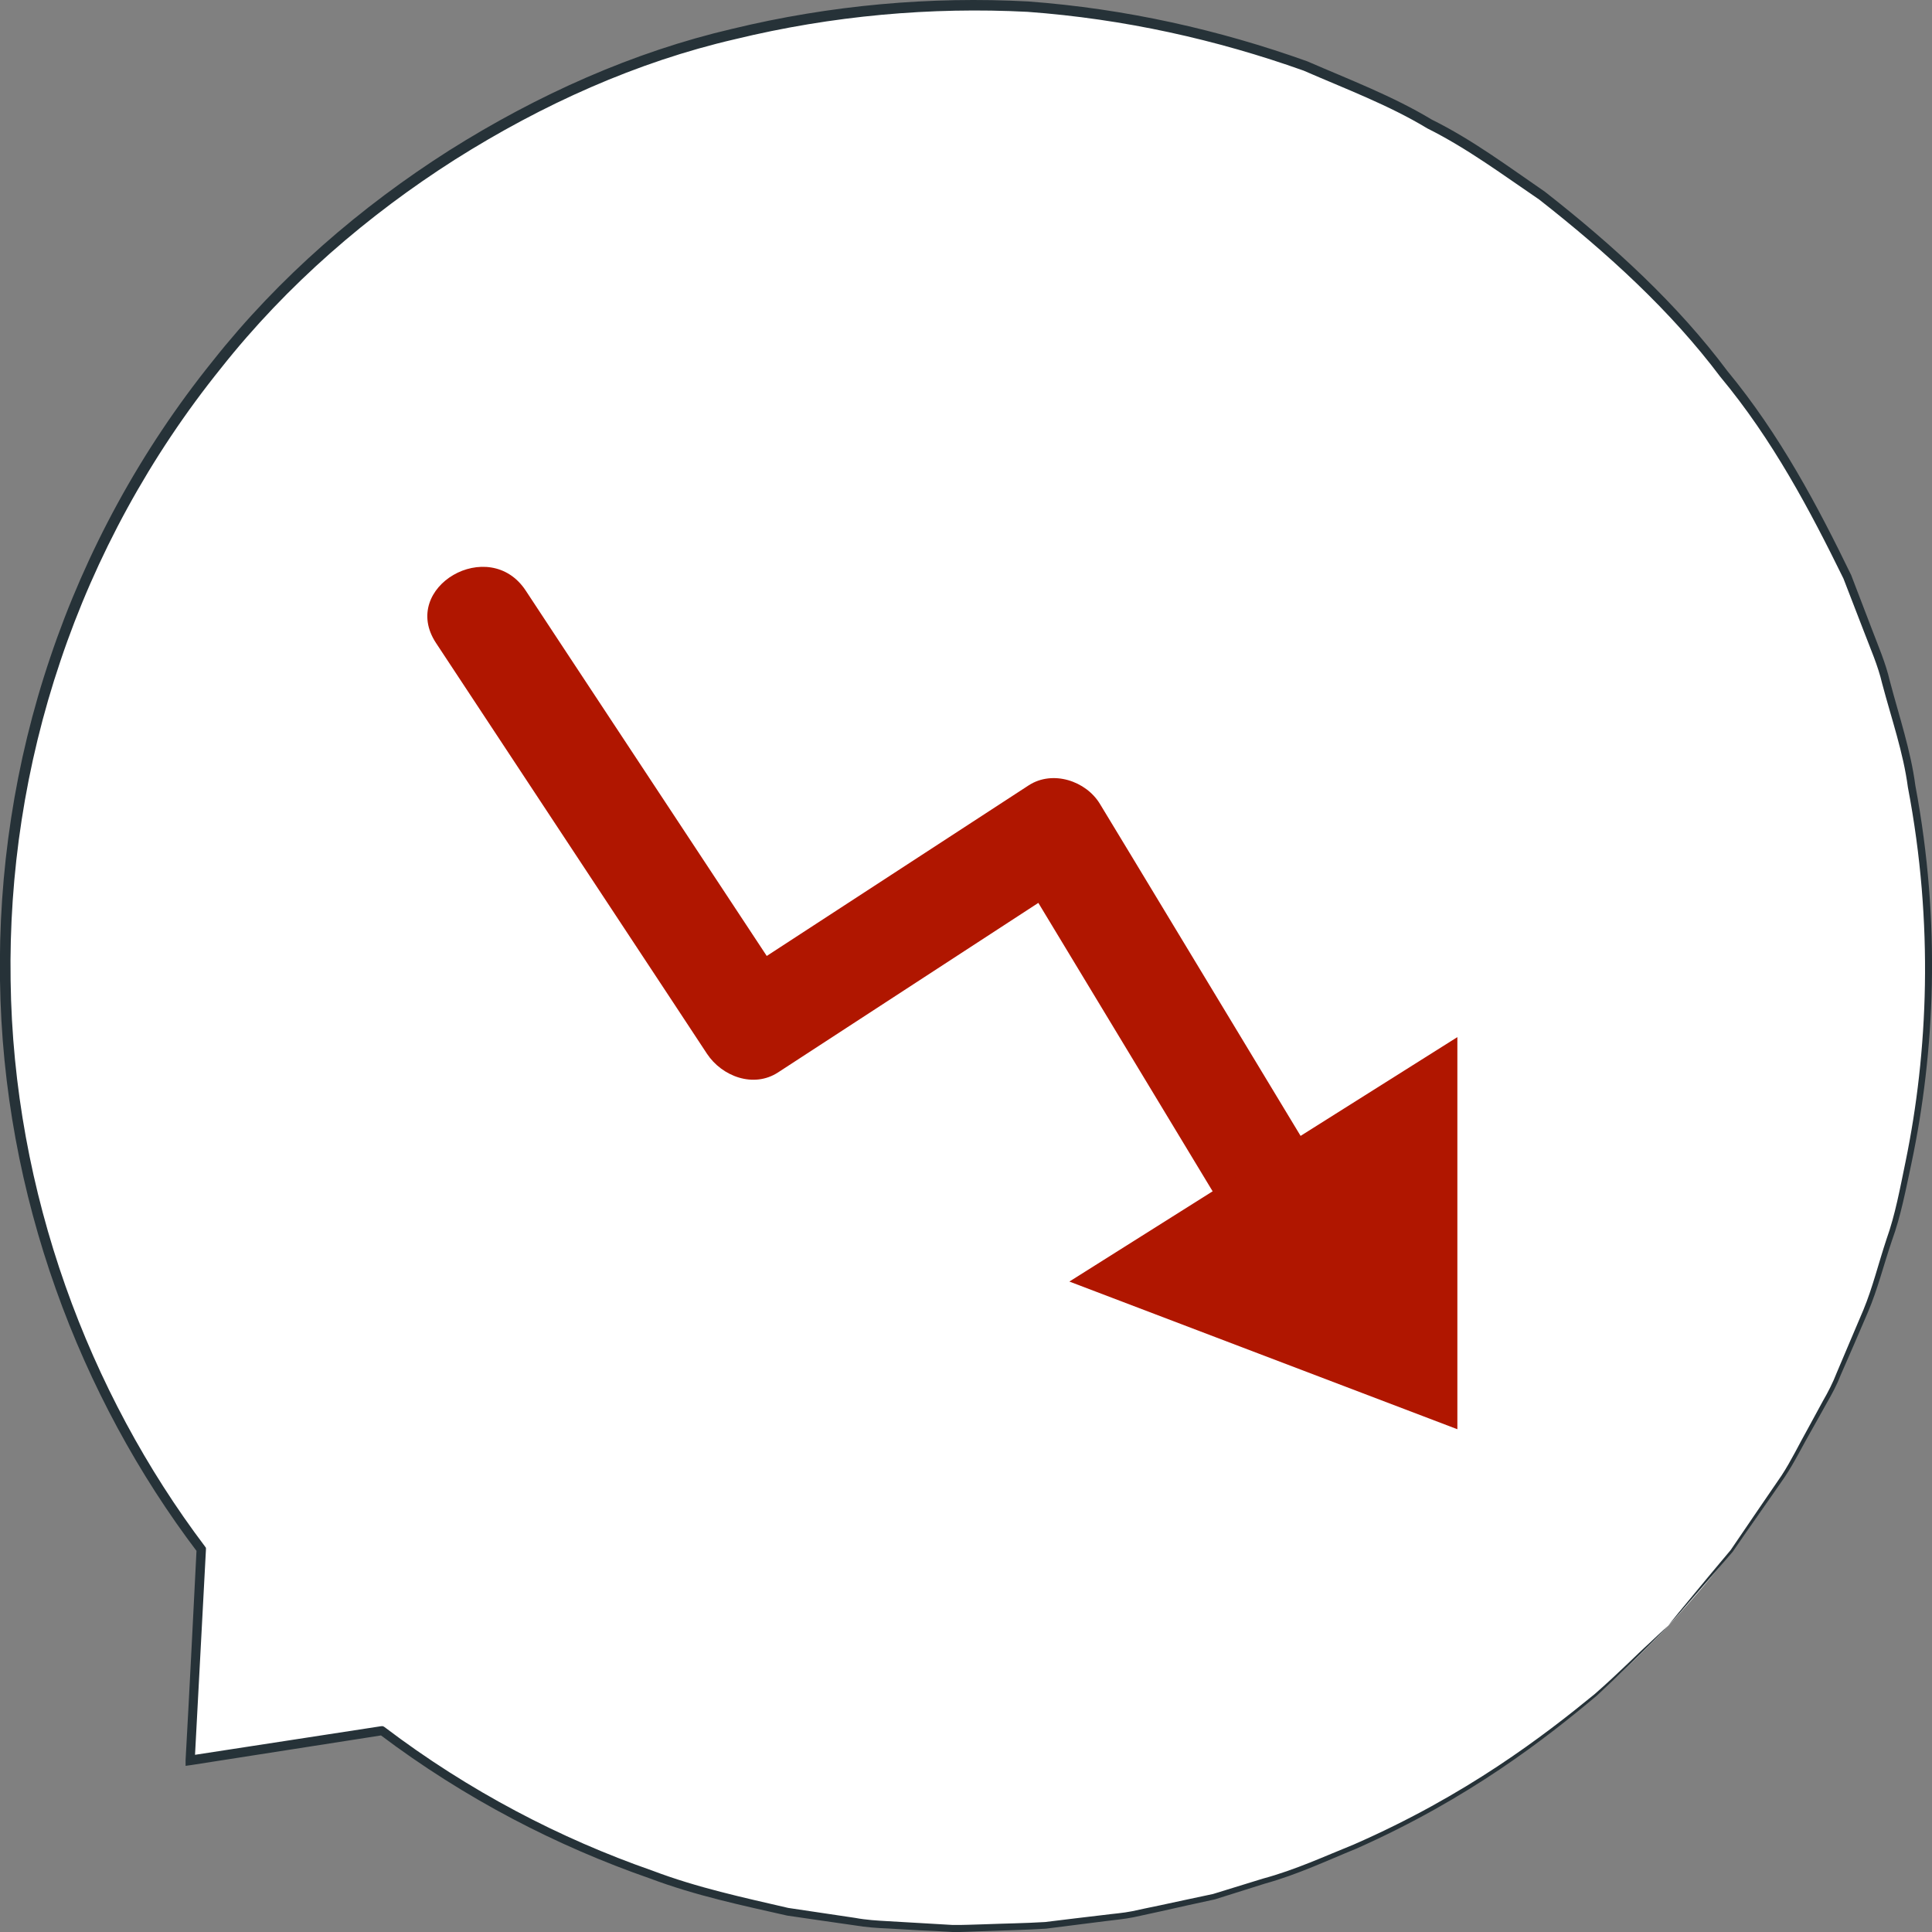 <?xml version="1.0" encoding="UTF-8"?> <svg xmlns="http://www.w3.org/2000/svg" width="69" height="69" viewBox="0 0 69 69" fill="none"><rect x="0" y="0" width="69" height="69" fill="#808080" stroke="none"/> <g clip-path="url(#clip0_40_2)"> <path d="M59.597 58.045C72.592 44.212 71.917 22.473 58.075 9.479C44.234 -3.508 22.48 -2.833 9.478 10.999C-2.189 23.415 -2.828 42.217 7.184 55.331L6.791 62.866L13.641 61.806C27.483 72.419 47.395 71.025 59.597 58.045Z" fill="white"></path> <path d="M59.597 58.045C59.597 58.045 58.743 58.957 57.029 60.559C55.233 62.065 52.479 64.231 48.434 66.026C47.41 66.441 46.356 66.945 45.176 67.272C44.59 67.457 43.996 67.643 43.388 67.835C42.764 67.969 42.126 68.11 41.473 68.258C41.146 68.332 40.82 68.399 40.486 68.473C40.152 68.54 39.81 68.57 39.462 68.614C38.771 68.703 38.066 68.792 37.354 68.881C36.634 68.926 35.899 68.941 35.15 68.97C34.779 68.978 34.4 69.007 34.022 69C33.643 68.978 33.257 68.955 32.871 68.941C32.485 68.918 32.092 68.896 31.706 68.874C31.312 68.859 30.919 68.829 30.526 68.763C29.732 68.651 28.93 68.533 28.114 68.414C26.511 68.051 24.841 67.702 23.208 67.086C19.92 65.944 16.617 64.253 13.552 61.939L13.678 61.969C11.548 62.302 9.218 62.666 6.836 63.037L6.628 63.066V62.859C6.761 60.5 6.888 57.941 7.021 55.323L7.058 55.442C2.858 49.909 0.104 42.707 0 35.008C-0.059 31.173 0.52 27.242 1.796 23.475C3.065 19.699 5.025 16.087 7.593 12.898C9.975 9.887 12.899 7.372 16.046 5.37C19.2 3.382 22.614 1.854 26.147 1.031C29.665 0.178 33.242 -0.134 36.723 0.052C40.204 0.311 43.551 1.068 46.683 2.188C48.204 2.848 49.748 3.434 51.136 4.272C52.591 4.992 53.875 5.956 55.173 6.846C57.645 8.782 59.916 10.873 61.69 13.247C63.575 15.531 64.918 18.075 66.113 20.538C66.358 21.175 66.603 21.813 66.84 22.436C67.078 23.067 67.345 23.675 67.494 24.32C67.828 25.588 68.243 26.812 68.406 28.058C69.334 32.998 69.089 37.619 68.273 41.513C68.065 42.484 67.887 43.434 67.568 44.309C67.271 45.184 67.056 46.052 66.722 46.838C66.388 47.624 66.061 48.373 65.749 49.085C65.608 49.449 65.43 49.783 65.245 50.102C65.067 50.428 64.888 50.739 64.718 51.044C64.369 51.652 64.08 52.245 63.731 52.764C63.374 53.276 63.048 53.751 62.736 54.196C62.425 54.633 62.142 55.041 61.883 55.419C61.586 55.761 61.319 56.072 61.074 56.354C60.599 56.903 60.228 57.326 59.975 57.622C59.723 57.904 59.589 58.045 59.589 58.045C59.589 58.045 59.708 57.889 59.946 57.6C60.191 57.303 60.547 56.873 61.014 56.309C61.252 56.028 61.512 55.709 61.809 55.36C62.068 54.982 62.343 54.574 62.647 54.129C62.951 53.684 63.278 53.209 63.627 52.697C63.968 52.178 64.25 51.585 64.592 50.977C64.755 50.673 64.933 50.354 65.104 50.035C65.289 49.716 65.46 49.382 65.601 49.019C65.905 48.307 66.217 47.557 66.551 46.779C66.877 45.992 67.085 45.132 67.375 44.257C67.686 43.389 67.857 42.447 68.058 41.476C68.852 37.604 69.074 33.02 68.139 28.118C67.976 26.879 67.553 25.67 67.219 24.409C67.07 23.771 66.803 23.171 66.566 22.547C66.328 21.924 66.083 21.301 65.838 20.664C64.644 18.231 63.315 15.709 61.437 13.454C59.678 11.111 57.422 9.049 54.973 7.128C53.682 6.252 52.413 5.303 50.973 4.584C49.6 3.753 48.071 3.182 46.557 2.522C43.455 1.417 40.144 0.675 36.701 0.423C33.257 0.245 29.724 0.556 26.244 1.402C22.748 2.21 19.378 3.723 16.254 5.696C13.144 7.676 10.257 10.161 7.897 13.143C5.351 16.302 3.414 19.87 2.16 23.601C0.898 27.331 0.319 31.218 0.379 35.008C0.475 42.618 3.184 49.753 7.318 55.227L7.355 55.279V55.345C7.214 57.964 7.081 60.522 6.954 62.881L6.761 62.703C9.144 62.34 11.474 61.976 13.612 61.65H13.678L13.73 61.679C16.759 63.979 20.032 65.67 23.29 66.805C24.908 67.42 26.555 67.769 28.151 68.14C28.96 68.258 29.754 68.377 30.541 68.496C30.934 68.57 31.327 68.592 31.713 68.614C32.107 68.636 32.493 68.659 32.871 68.681C33.257 68.703 33.636 68.725 34.014 68.748C34.393 68.755 34.764 68.733 35.135 68.725C35.877 68.696 36.604 68.688 37.324 68.644C38.037 68.555 38.734 68.473 39.417 68.392C39.758 68.347 40.1 68.325 40.434 68.258C40.768 68.184 41.094 68.117 41.413 68.051C42.059 67.91 42.697 67.776 43.321 67.643C43.929 67.457 44.523 67.272 45.102 67.094C46.282 66.775 47.329 66.285 48.345 65.877C52.383 64.112 55.144 61.983 56.947 60.508C57.83 59.736 58.454 59.091 58.907 58.683C59.344 58.268 59.582 58.06 59.582 58.06L59.597 58.045Z" fill="#263238"></path> <path d="M15.571 22.963C18.398 27.243 21.219 31.53 24.047 35.809C24.447 36.417 24.848 37.026 25.249 37.634C25.783 38.442 26.911 38.872 27.787 38.301C31.394 35.95 35.008 33.599 38.615 31.248C37.769 31.025 36.923 30.803 36.077 30.58C38.704 34.926 41.324 39.266 43.952 43.612L45.065 45.451C46.297 47.491 49.511 45.629 48.271 43.582C45.644 39.236 43.024 34.897 40.397 30.55C40.026 29.935 39.654 29.327 39.283 28.711C38.786 27.888 37.599 27.495 36.745 28.044C33.138 30.395 29.524 32.746 25.917 35.097C26.763 35.32 27.609 35.542 28.455 35.765C25.627 31.485 22.807 27.198 19.979 22.919C19.579 22.31 19.178 21.702 18.777 21.094C17.471 19.106 14.257 20.968 15.571 22.963Z" fill="#B01600"></path> <path d="M38.192 45.77L52.049 37.04V51.044L38.192 45.77Z" fill="#B01600"></path> </g> <defs> <clipPath id="clip0_40_2"> <rect width="69" height="69" fill="white"></rect> </clipPath> </defs> </svg> 